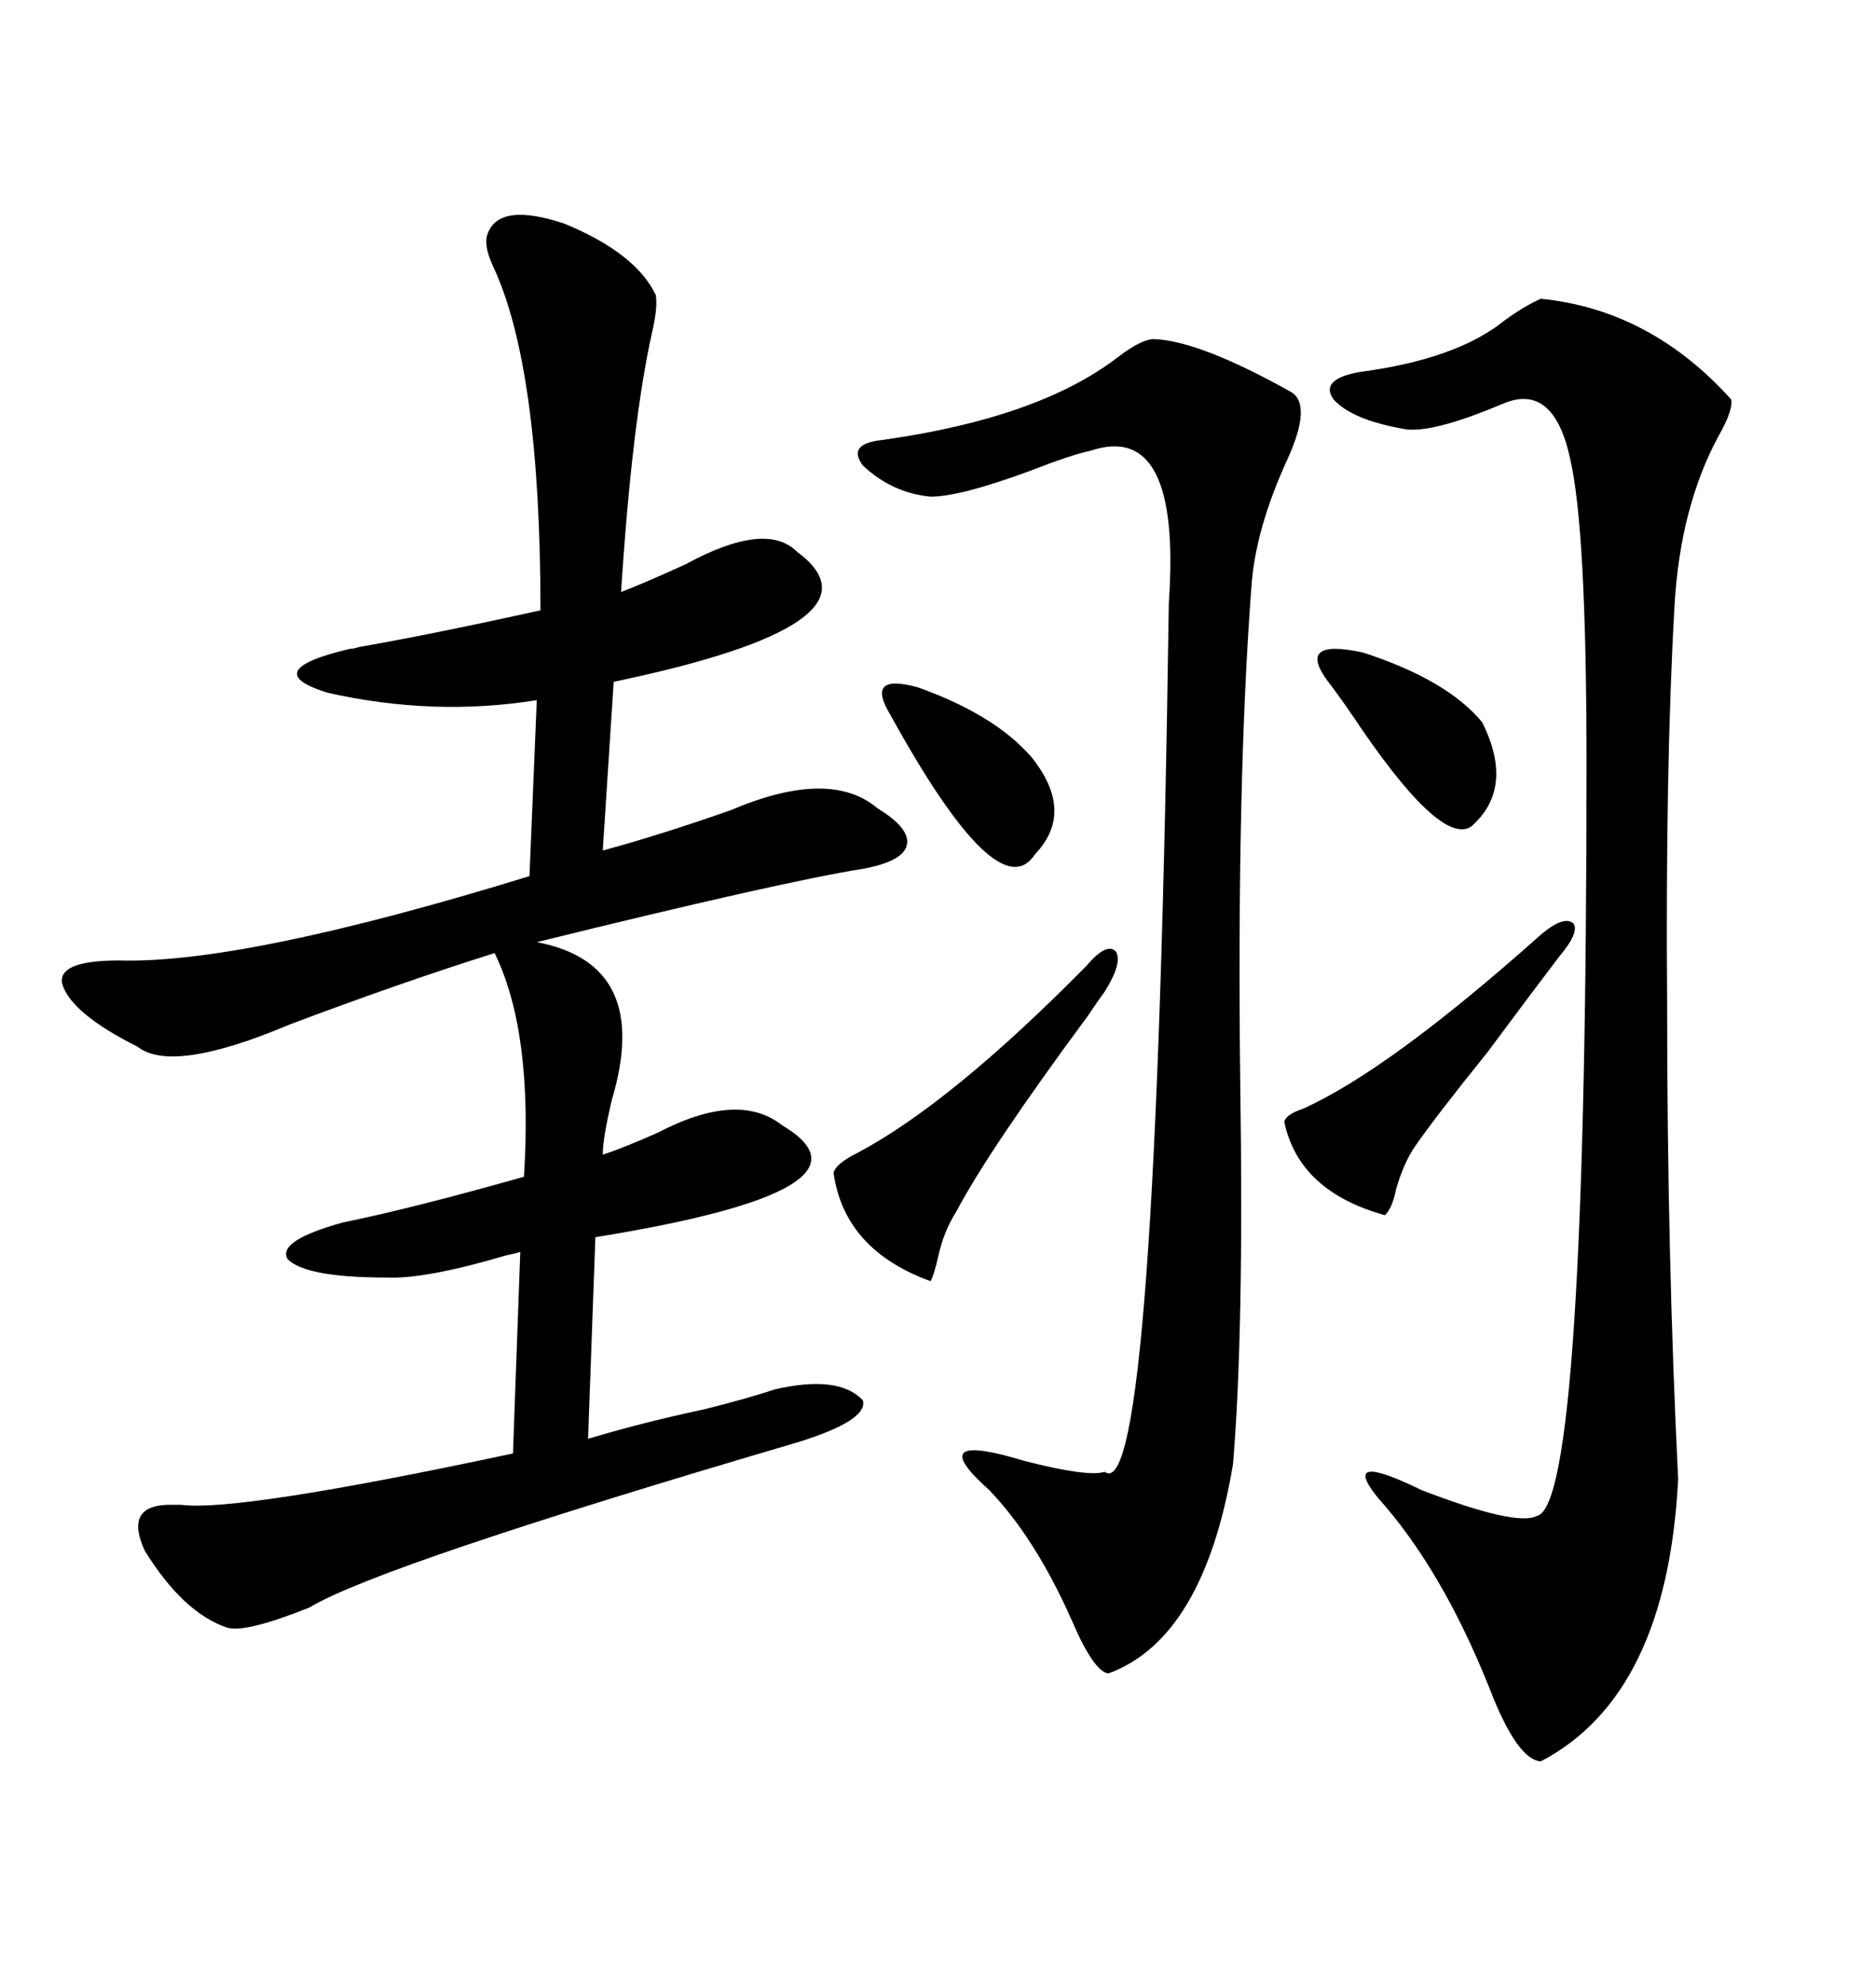 <svg xmlns="http://www.w3.org/2000/svg" xmlns:xlink="http://www.w3.org/1999/xlink" width="300" height="317.285"><path d="M77.93 37.50L77.93 37.50Q79.69 32.23 90.23 35.74L90.23 35.74Q101.66 40.43 104.88 47.17L104.88 47.17Q105.18 49.22 104.30 53.03L104.30 53.03Q101.07 67.38 99.32 94.63L99.32 94.63Q103.13 93.16 109.57 90.23L109.57 90.23Q122.46 83.20 127.44 88.18L127.44 88.18Q142.97 99.61 98.14 108.98L98.14 108.98L96.39 135.94Q105.18 133.59 116.89 129.49L116.89 129.49Q132.71 122.75 140.33 129.20L140.33 129.20Q145.61 132.42 145.02 135.06L145.02 135.06Q144.43 137.70 137.99 138.87L137.99 138.87Q125.10 140.92 85.84 150.59L85.84 150.59Q104.30 154.10 97.85 175.78L97.85 175.78Q96.39 181.93 96.39 184.57L96.39 184.57Q99.90 183.40 105.18 181.05L105.18 181.05Q118.07 174.32 125.10 179.88L125.10 179.88Q142.38 190.14 95.21 197.75L95.21 197.75L94.04 229.98Q102.83 227.34 112.50 225.29L112.50 225.29Q119.53 223.54 123.93 222.07L123.93 222.07Q134.18 219.73 137.99 223.83L137.99 223.83Q138.87 227.05 127.44 230.57L127.44 230.57Q60.64 250.20 49.51 256.93L49.51 256.93Q39.26 261.04 36.33 260.16L36.33 260.16Q29.30 257.81 23.14 247.85L23.14 247.85Q19.92 240.82 26.66 240.53L26.66 240.53Q27.54 240.53 29.00 240.53L29.00 240.53Q38.09 241.70 82.03 232.32L82.03 232.32L83.20 200.10Q82.32 200.39 80.86 200.68L80.86 200.68Q67.97 204.49 61.82 204.20L61.82 204.20Q48.93 204.20 46.00 201.27L46.00 201.27Q44.24 198.34 54.79 195.41L54.79 195.41Q66.21 193.07 83.79 188.09L83.79 188.09Q85.25 164.94 79.10 152.34L79.10 152.34Q64.16 157.03 46.29 163.77L46.29 163.77Q27.54 171.68 21.97 167.29L21.97 167.29Q11.43 162.01 9.96 157.32L9.96 157.32Q9.08 153.52 19.04 153.52L19.04 153.52Q38.96 154.10 84.67 140.04L84.67 140.04L85.84 111.91Q69.43 114.55 52.44 110.74L52.44 110.74Q41.02 107.23 55.96 103.71L55.96 103.71Q56.54 103.71 57.42 103.42L57.42 103.42Q69.14 101.37 86.43 97.56L86.43 97.56Q86.43 58.59 78.81 42.48L78.81 42.48Q77.34 39.26 77.93 37.50ZM246.39 47.75L246.39 47.75Q263.96 49.51 276.86 63.87L276.86 63.87Q277.15 65.63 274.80 69.73L274.80 69.73Q268.65 81.15 267.77 96.97L267.77 96.97Q266.31 122.75 266.60 160.55L266.60 160.55Q266.60 200.68 268.36 236.43L268.36 236.43Q266.60 271.00 246.39 281.54L246.39 281.54Q242.58 281.25 238.18 269.82L238.18 269.82Q230.57 250.78 220.31 239.36L220.31 239.36Q214.16 231.74 227.34 238.18L227.34 238.18Q242.58 244.04 245.80 242.29L245.80 242.29Q253.71 240.53 253.71 122.17L253.71 122.17Q253.71 84.38 251.07 73.24L251.07 73.24Q248.44 61.23 240.53 64.45L240.53 64.45Q228.81 69.43 224.41 68.55L224.41 68.55Q216.21 67.09 213.28 63.87L213.28 63.87Q210.94 60.64 217.38 59.47L217.38 59.47Q232.91 57.42 240.53 51.27L240.53 51.27Q243.75 48.93 246.39 47.75ZM184.57 54.20L184.57 54.20Q191.89 54.49 206.54 62.70L206.54 62.70Q209.77 64.75 205.96 73.24L205.96 73.24Q200.68 84.67 200.10 94.04L200.10 94.04Q197.75 125.39 198.34 173.73L198.34 173.73Q198.93 213.28 197.17 234.08L197.17 234.08Q192.48 261.91 177.25 267.48L177.25 267.48Q174.90 267.19 171.39 258.98L171.39 258.98Q165.53 245.80 158.20 238.18L158.20 238.18Q147.36 228.52 163.77 233.50L163.77 233.50Q174.02 236.13 176.66 235.25L176.66 235.25Q184.86 241.41 186.91 96.39L186.91 96.39Q188.96 67.09 174.32 72.07L174.32 72.07Q171.39 72.66 164.65 75.29L164.65 75.29Q153.52 79.39 148.83 79.39L148.83 79.39Q142.68 78.81 137.99 74.41L137.99 74.41Q135.35 70.90 141.21 70.31L141.21 70.31Q166.11 66.80 178.71 57.13L178.71 57.13Q182.52 54.20 184.57 54.20ZM173.73 154.39L173.73 154.39Q176.95 150.59 178.42 152.05L178.42 152.05Q179.59 153.81 176.66 158.50L176.66 158.50Q175.78 159.67 174.02 162.30L174.02 162.30Q158.20 183.69 152.93 193.65L152.93 193.65Q150.88 196.88 150 200.98L150 200.98Q149.41 203.61 148.83 204.79L148.83 204.79Q135.06 199.80 133.30 187.50L133.30 187.50Q133.59 186.04 137.11 184.28L137.11 184.28Q152.05 176.37 173.73 154.39ZM246.39 149.41L246.39 149.41Q250.20 146.19 251.66 147.66L251.66 147.66Q252.54 149.12 249.32 152.93L249.32 152.93Q245.51 157.91 237.89 168.16L237.89 168.16Q229.39 178.71 226.17 183.40L226.17 183.40Q224.41 186.04 223.24 190.14L223.24 190.14Q222.66 193.07 221.48 194.24L221.48 194.24Q207.71 190.43 205.37 179.30L205.37 179.30Q205.66 178.13 208.30 177.25L208.30 177.25Q222.07 171.09 246.39 149.41ZM212.40 108.98L212.40 108.98Q207.13 101.95 217.97 104.30L217.97 104.30Q231.45 108.69 237.01 115.43L237.01 115.43Q242.29 125.98 235.25 132.13L235.25 132.13Q230.27 135.35 216.21 114.26L216.21 114.26Q213.57 110.45 212.40 108.98ZM142.38 114.26L142.38 114.26Q138.28 107.52 146.78 109.86L146.78 109.86Q159.08 114.26 164.94 121.00L164.94 121.00Q171.97 129.79 165.53 136.52L165.53 136.52Q159.67 145.61 142.38 114.26Z"/></svg>